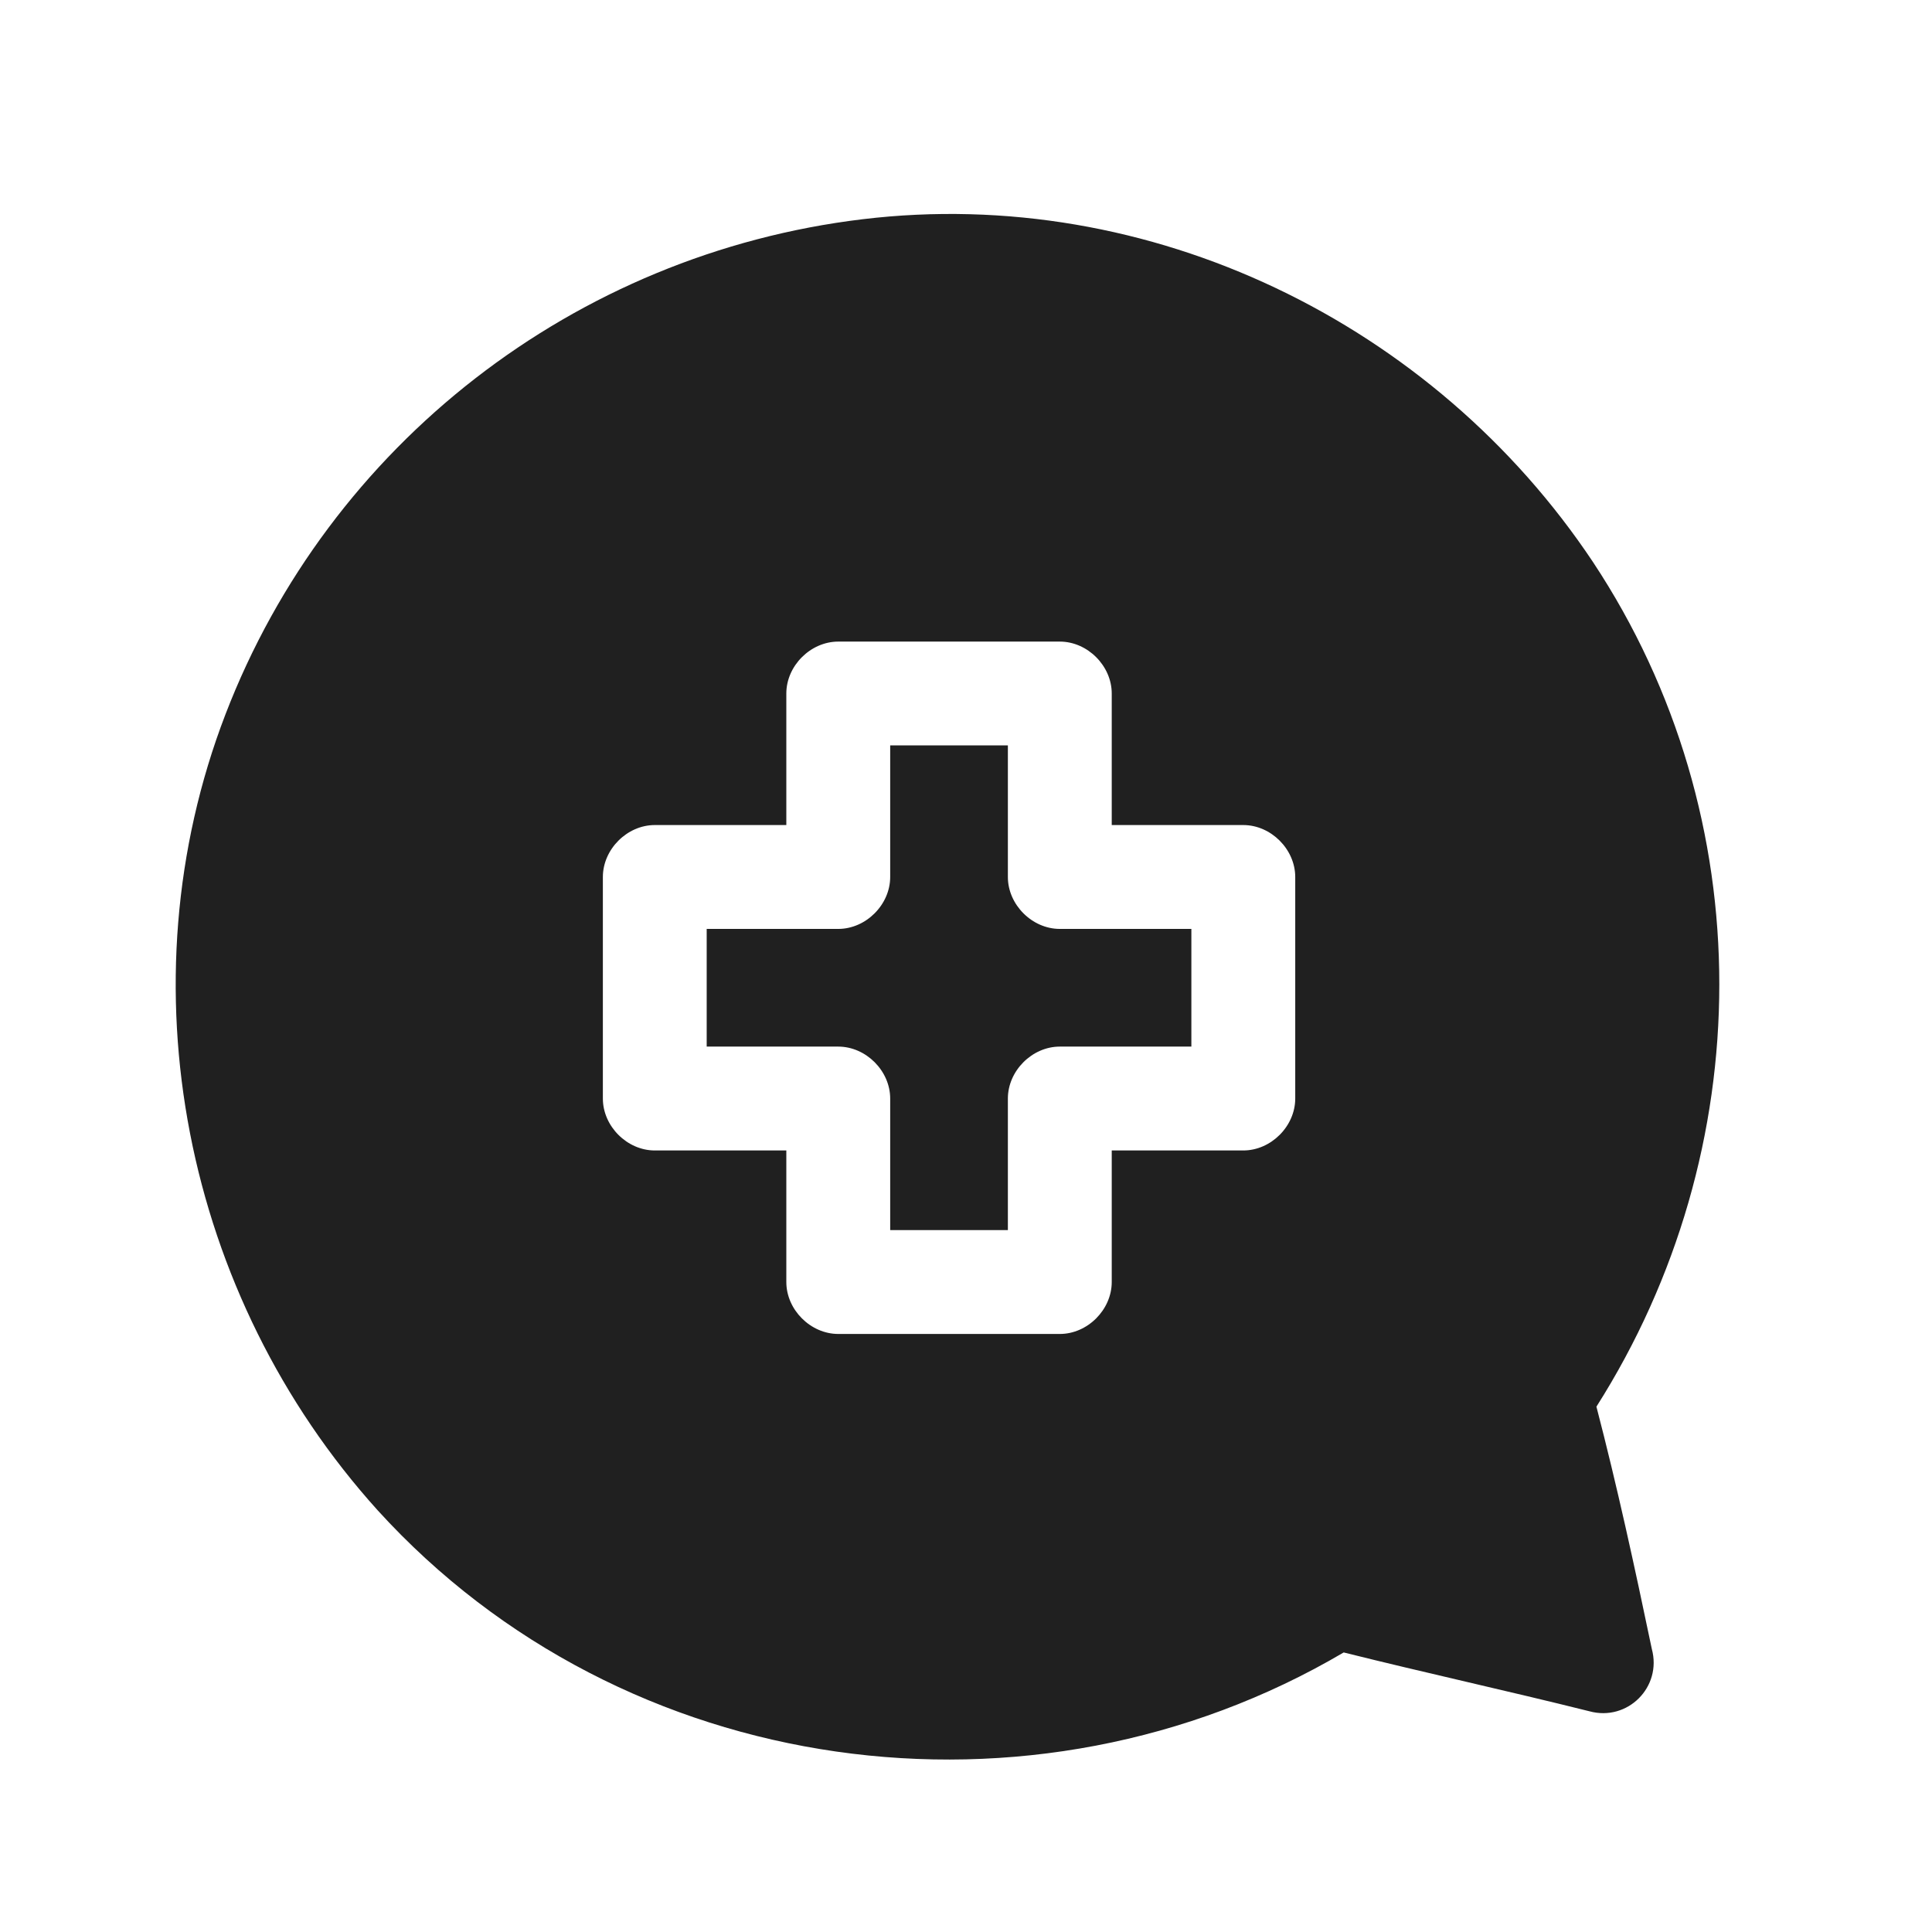 <?xml version="1.0" encoding="UTF-8"?> <svg xmlns="http://www.w3.org/2000/svg" width="46" height="46" viewBox="0 0 46 46" fill="none"> <path d="M23.997 20.881C23.997 19.809 23.997 18.82 23.997 17.748C23.09 17.748 22.101 17.748 21.195 17.748V20.881C21.195 21.54 20.618 22.117 19.958 22.117C18.887 22.117 17.898 22.117 16.826 22.117V24.919H19.958C20.618 24.919 21.195 25.496 21.195 26.156V29.288H23.997C23.997 28.216 23.997 27.227 23.997 26.156C23.997 25.496 24.574 24.919 25.233 24.919H28.366C28.366 24.013 28.366 23.023 28.366 22.117C27.294 22.117 26.305 22.117 25.233 22.117C24.574 22.117 23.997 21.54 23.997 20.881Z" fill="#202020"></path> <path d="M38.01 33.492C41.884 27.392 41.966 19.479 37.927 13.38C34.136 7.692 27.377 4.395 20.535 5.22C13.694 6.044 7.842 10.577 5.369 17.006C2.896 23.436 4.38 30.854 8.996 35.964C14.848 42.394 24.574 43.712 31.993 39.344C33.971 39.838 35.867 40.251 37.845 40.745C38.752 40.992 39.576 40.168 39.329 39.261C38.916 37.283 38.504 35.388 38.01 33.492ZM30.839 26.156C30.839 26.815 30.262 27.392 29.602 27.392C28.531 27.392 27.542 27.392 26.47 27.392V30.524C26.47 31.184 25.893 31.761 25.234 31.761C23.503 31.761 21.689 31.761 19.959 31.761C19.299 31.761 18.722 31.184 18.722 30.524C18.722 29.453 18.722 28.464 18.722 27.392C17.651 27.392 16.662 27.392 15.59 27.392C14.931 27.392 14.354 26.815 14.354 26.156C14.354 24.425 14.354 22.611 14.354 20.881C14.354 20.221 14.931 19.644 15.59 19.644H18.722C18.722 18.573 18.722 17.584 18.722 16.512C18.722 15.853 19.299 15.276 19.959 15.276H25.234C25.893 15.276 26.47 15.853 26.47 16.512V19.644H29.602C30.262 19.644 30.839 20.221 30.839 20.881V26.156Z" fill="#202020"></path> </svg> 